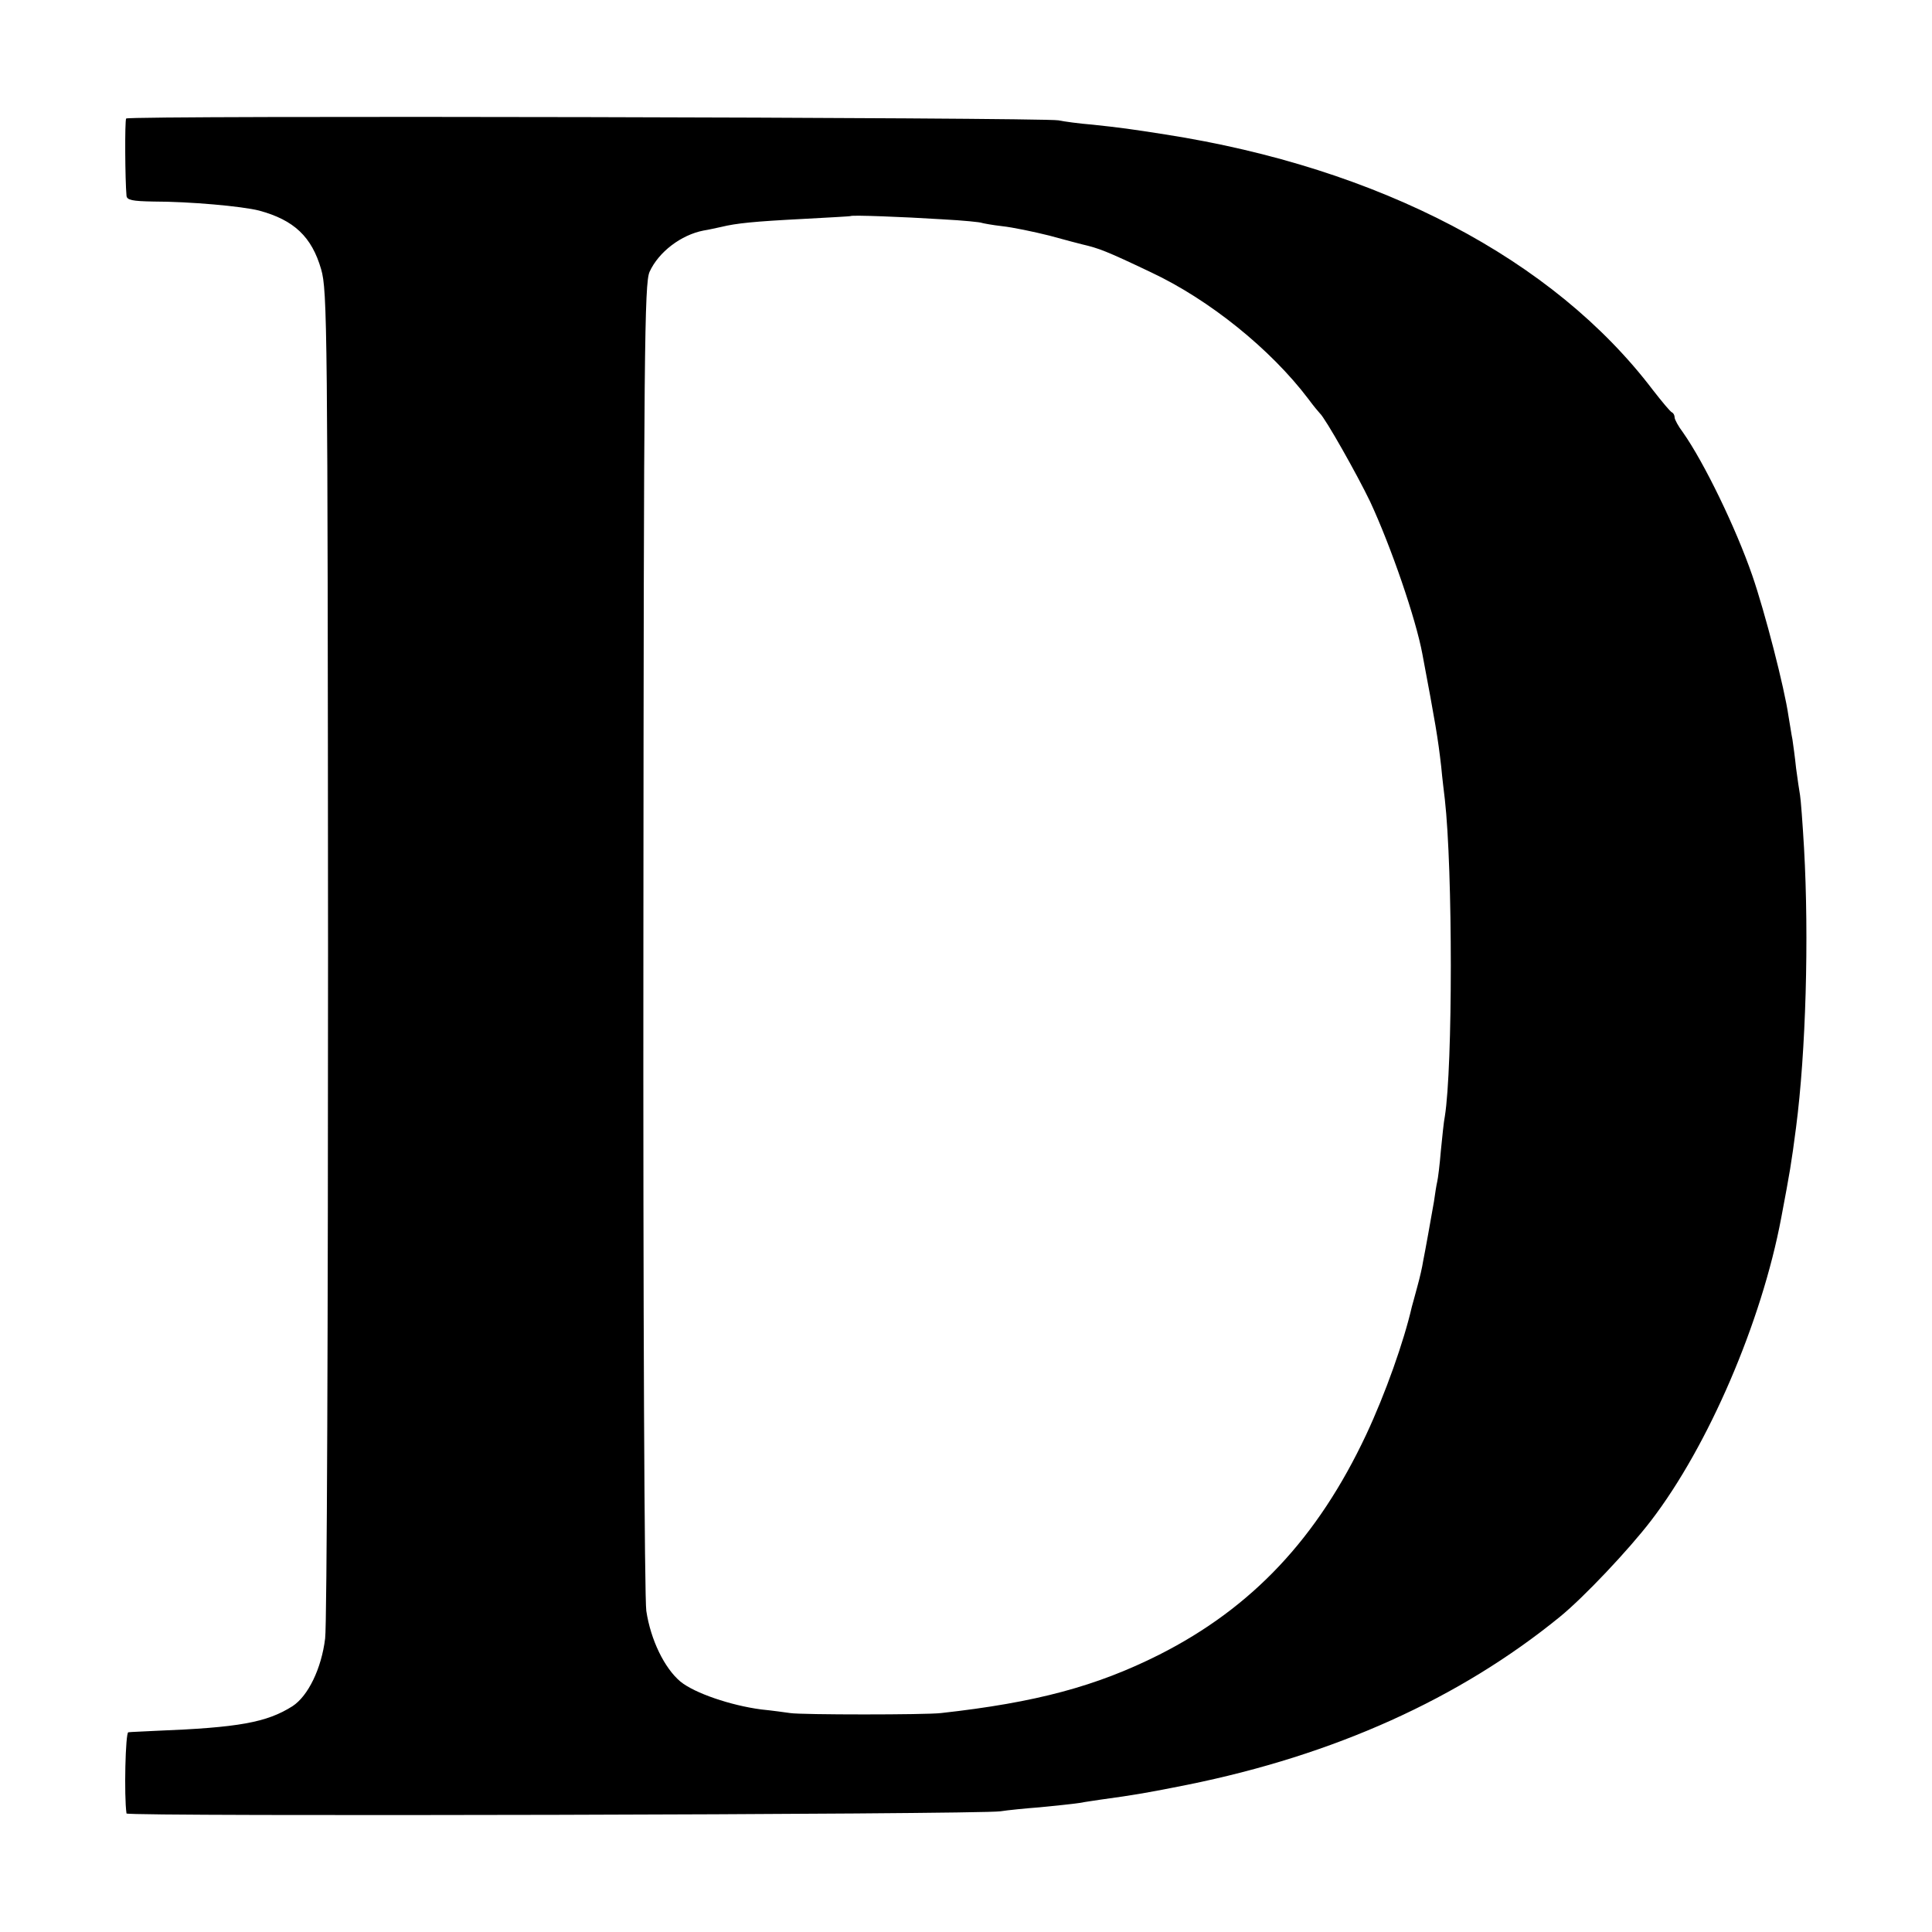 <?xml version="1.0" standalone="no"?>
<!DOCTYPE svg PUBLIC "-//W3C//DTD SVG 20010904//EN"
 "http://www.w3.org/TR/2001/REC-SVG-20010904/DTD/svg10.dtd">
<svg version="1.0" xmlns="http://www.w3.org/2000/svg"
 width="533pt" height="533pt" viewBox="0 0 533 533"
 preserveAspectRatio="xMidYMid meet">
<g transform="translate(0,533) scale(0.1,-0.1)"
fill="#000000" stroke="none">
<path d="M348 5003 c-4 -7 -3 -170 1 -213 1 -12 16 -15 74 -16 101 0 245 -13
292 -25 96 -26 145 -72 171 -162 17 -59 18 -154 19 -1887 0 -1004 -3 -1854 -8
-1890 -10 -83 -47 -159 -90 -187 -71 -45 -148 -59 -377 -68 -36 -2 -70 -3 -76
-4 -8 -1 -12 -176 -5 -224 1 -9 2354 -3 2411 6 19 3 68 8 108 11 41 4 90 9
110 12 21 4 46 7 57 9 96 13 135 20 240 41 406 82 752 238 1029 464 65 53 189
184 251 265 158 206 305 548 359 835 24 127 28 150 41 250 27 208 36 521 22
770 -4 69 -9 135 -11 146 -2 11 -7 45 -11 75 -3 30 -8 65 -10 79 -3 14 -7 43
-11 65 -11 77 -65 287 -100 388 -45 130 -132 310 -191 394 -13 17 -23 36 -23
41 0 6 -3 12 -7 14 -5 2 -28 30 -53 62 -274 361 -755 613 -1345 705 -95 15
-125 19 -200 27 -38 3 -81 9 -95 12 -43 8 -2568 14 -2572 5z m2251 -278 c58
-3 107 -8 110 -10 3 -1 29 -6 56 -9 28 -3 86 -15 130 -26 44 -12 85 -23 90
-24 47 -11 66 -18 190 -77 162 -76 331 -213 434 -349 14 -19 29 -37 32 -40 15
-13 104 -171 139 -244 58 -125 126 -323 144 -420 36 -191 43 -232 52 -311 3
-33 8 -73 10 -90 22 -195 22 -738 0 -875 -3 -14 -7 -56 -11 -95 -3 -38 -8 -77
-10 -85 -2 -8 -6 -33 -9 -55 -4 -22 -11 -62 -16 -90 -5 -27 -11 -61 -14 -75
-2 -14 -9 -45 -16 -70 -7 -25 -13 -49 -15 -55 -22 -96 -73 -240 -126 -353
-134 -285 -314 -477 -571 -607 -173 -87 -340 -132 -602 -161 -42 -5 -385 -5
-416 0 -14 2 -50 7 -80 10 -84 11 -184 45 -223 77 -44 37 -82 115 -94 195 -5
35 -9 820 -8 1860 1 1625 3 1802 17 1834 25 55 87 102 149 114 13 2 35 7 49
10 41 10 89 15 225 22 72 4 131 7 132 8 4 3 141 -2 252 -9z"/>
</g>
</svg>
